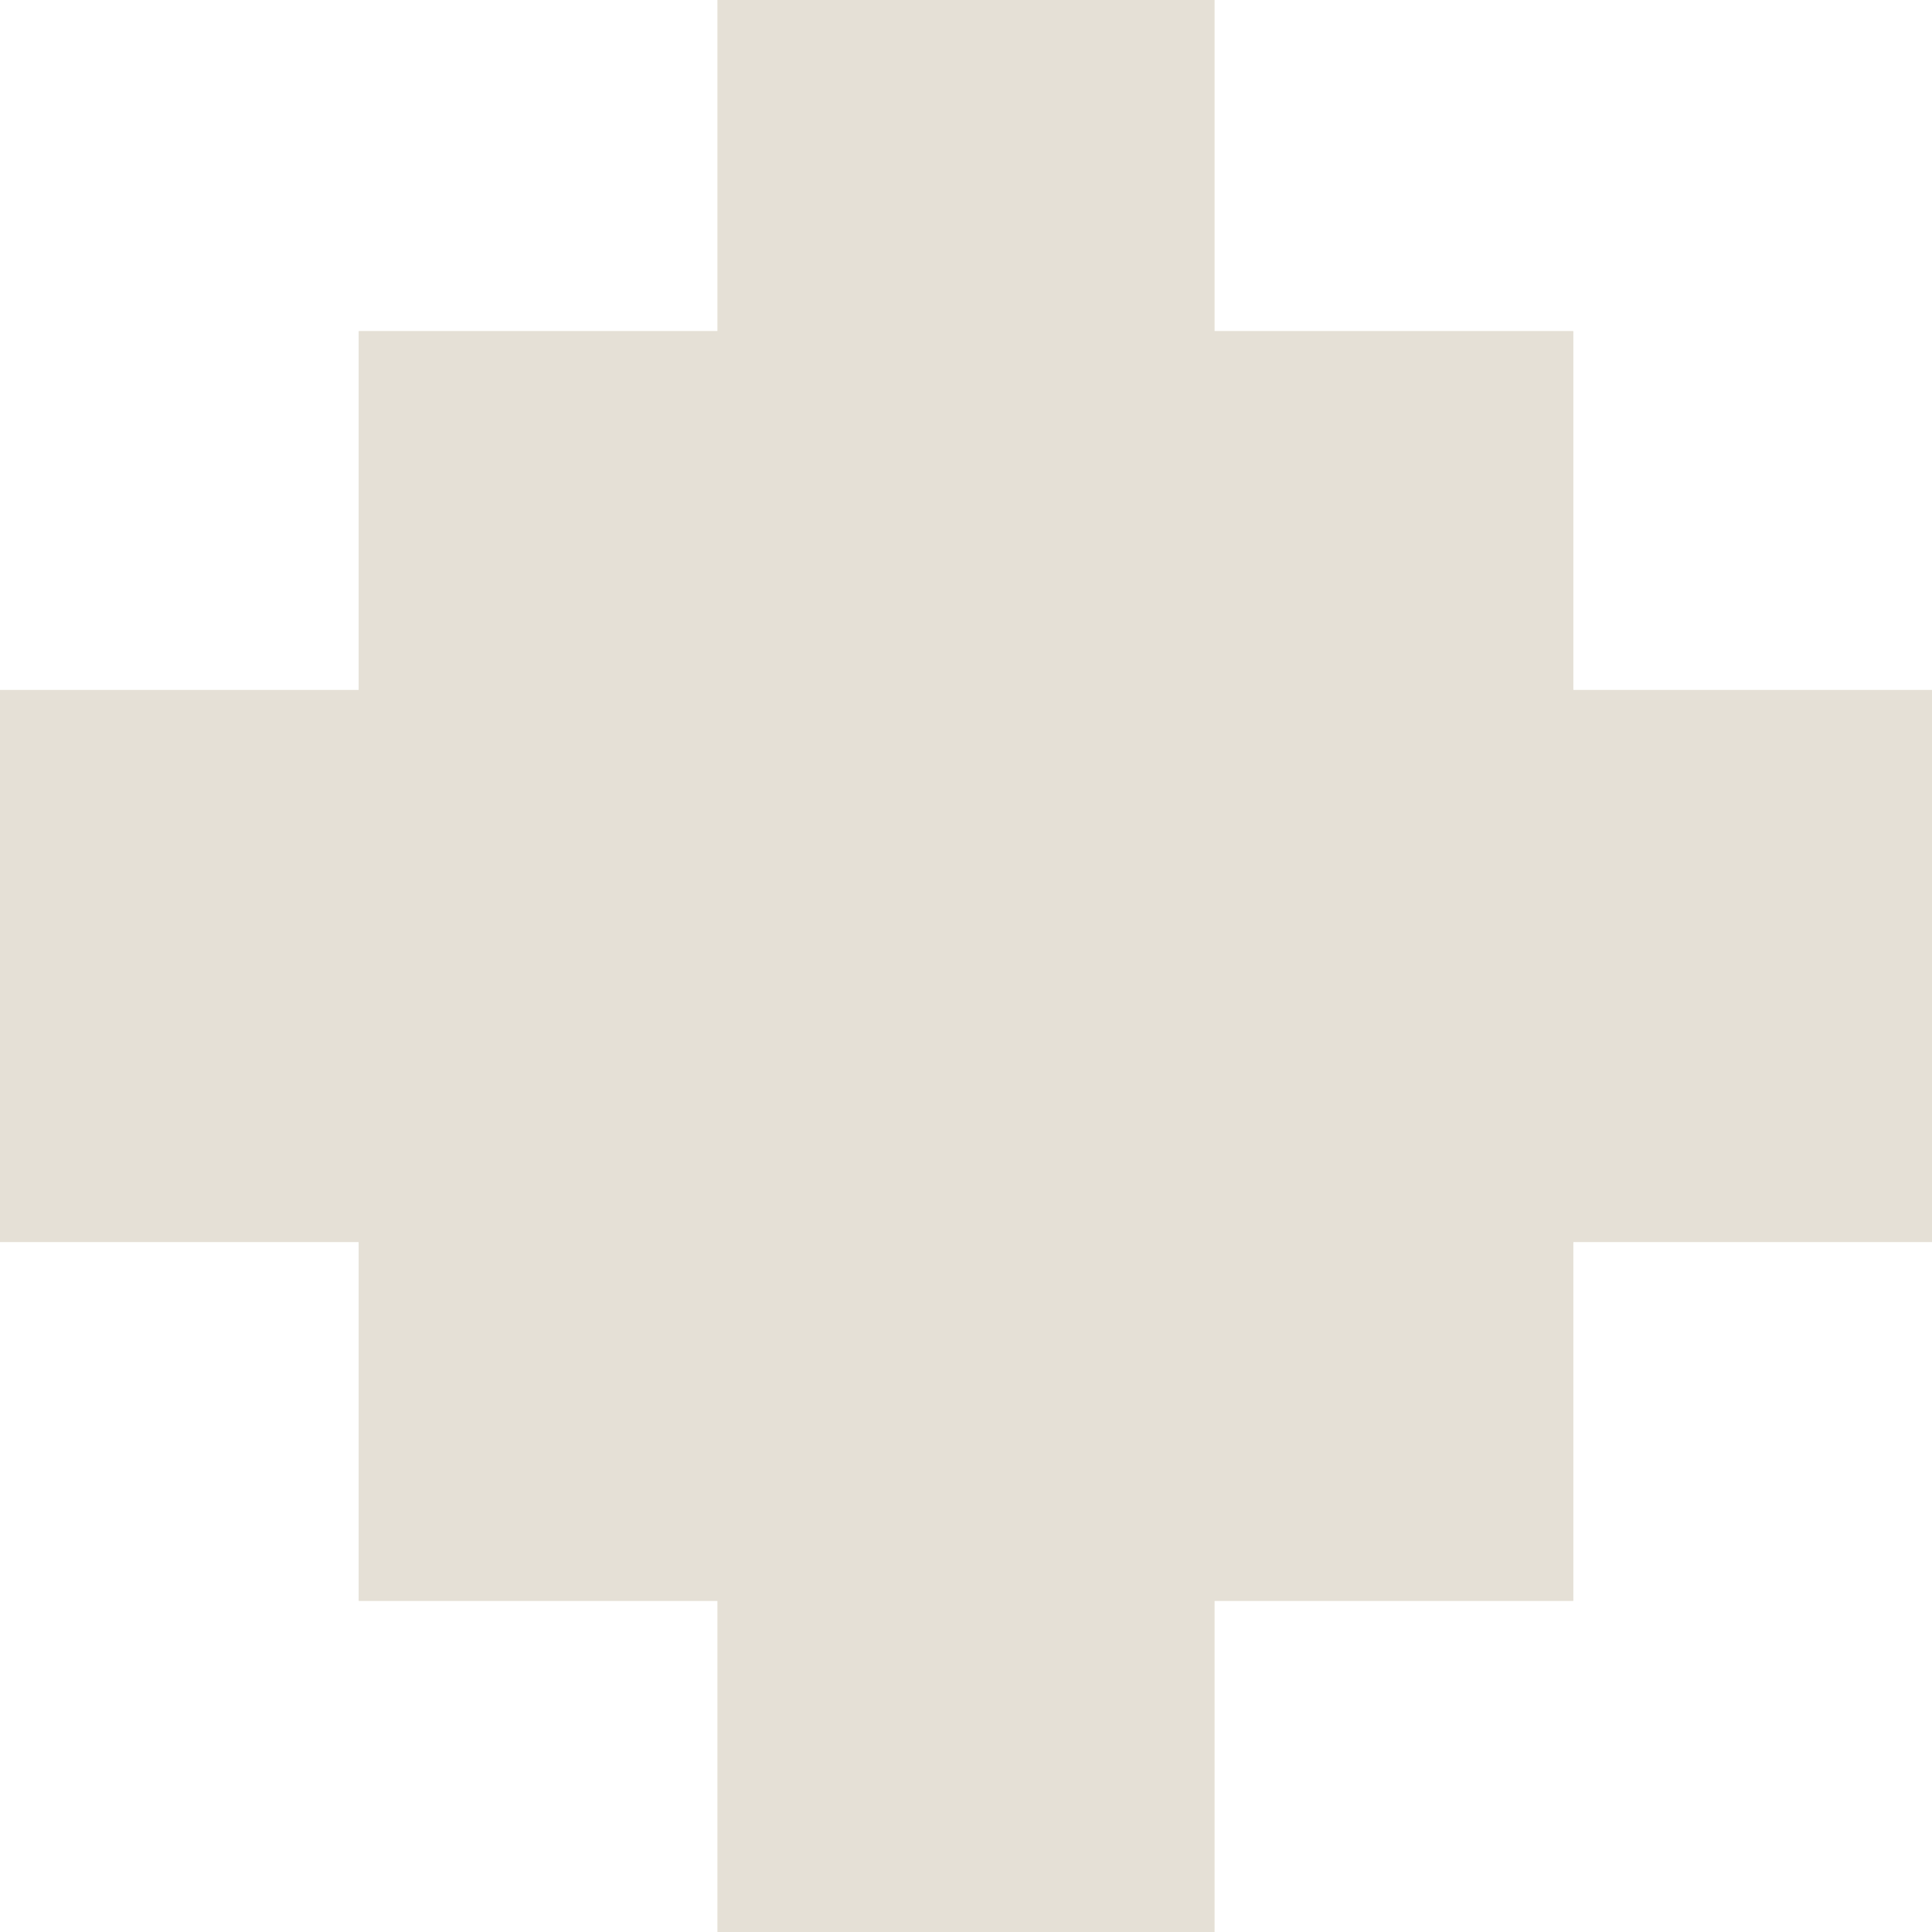 <svg xmlns="http://www.w3.org/2000/svg" width="684" height="684" viewBox="0 0 684 684">
  <g id="Groupe_3" data-name="Groupe 3" transform="translate(-209 -108)">
    <g id="Groupe_2" data-name="Groupe 2">
      <g id="Groupe_1" data-name="Groupe 1">
        <path id="Tracé_1" data-name="Tracé 1" d="M254.057,0H429.943V117.257H254.057ZM556.971,244.286V117.257H127.029V244.286H0V439.714H684V244.286ZM429.943,684V566.743H556.971V439.714H127.029V566.743H254.057V684Z" transform="translate(209 108)" fill="#e5e0d6" fill-rule="evenodd"/>
      </g>
      <path id="Tracé_2" data-name="Tracé 2" d="M254.057,0H429.943V117.257H254.057ZM556.971,244.286V117.257H127.029V244.286H0V439.714H684V244.286ZM429.943,684V566.743H556.971V439.714H127.029V566.743H254.057V684Z" transform="translate(893 792) rotate(180)" fill="#e5e0d6" fill-rule="evenodd"/>
    </g>
  </g>
</svg>
